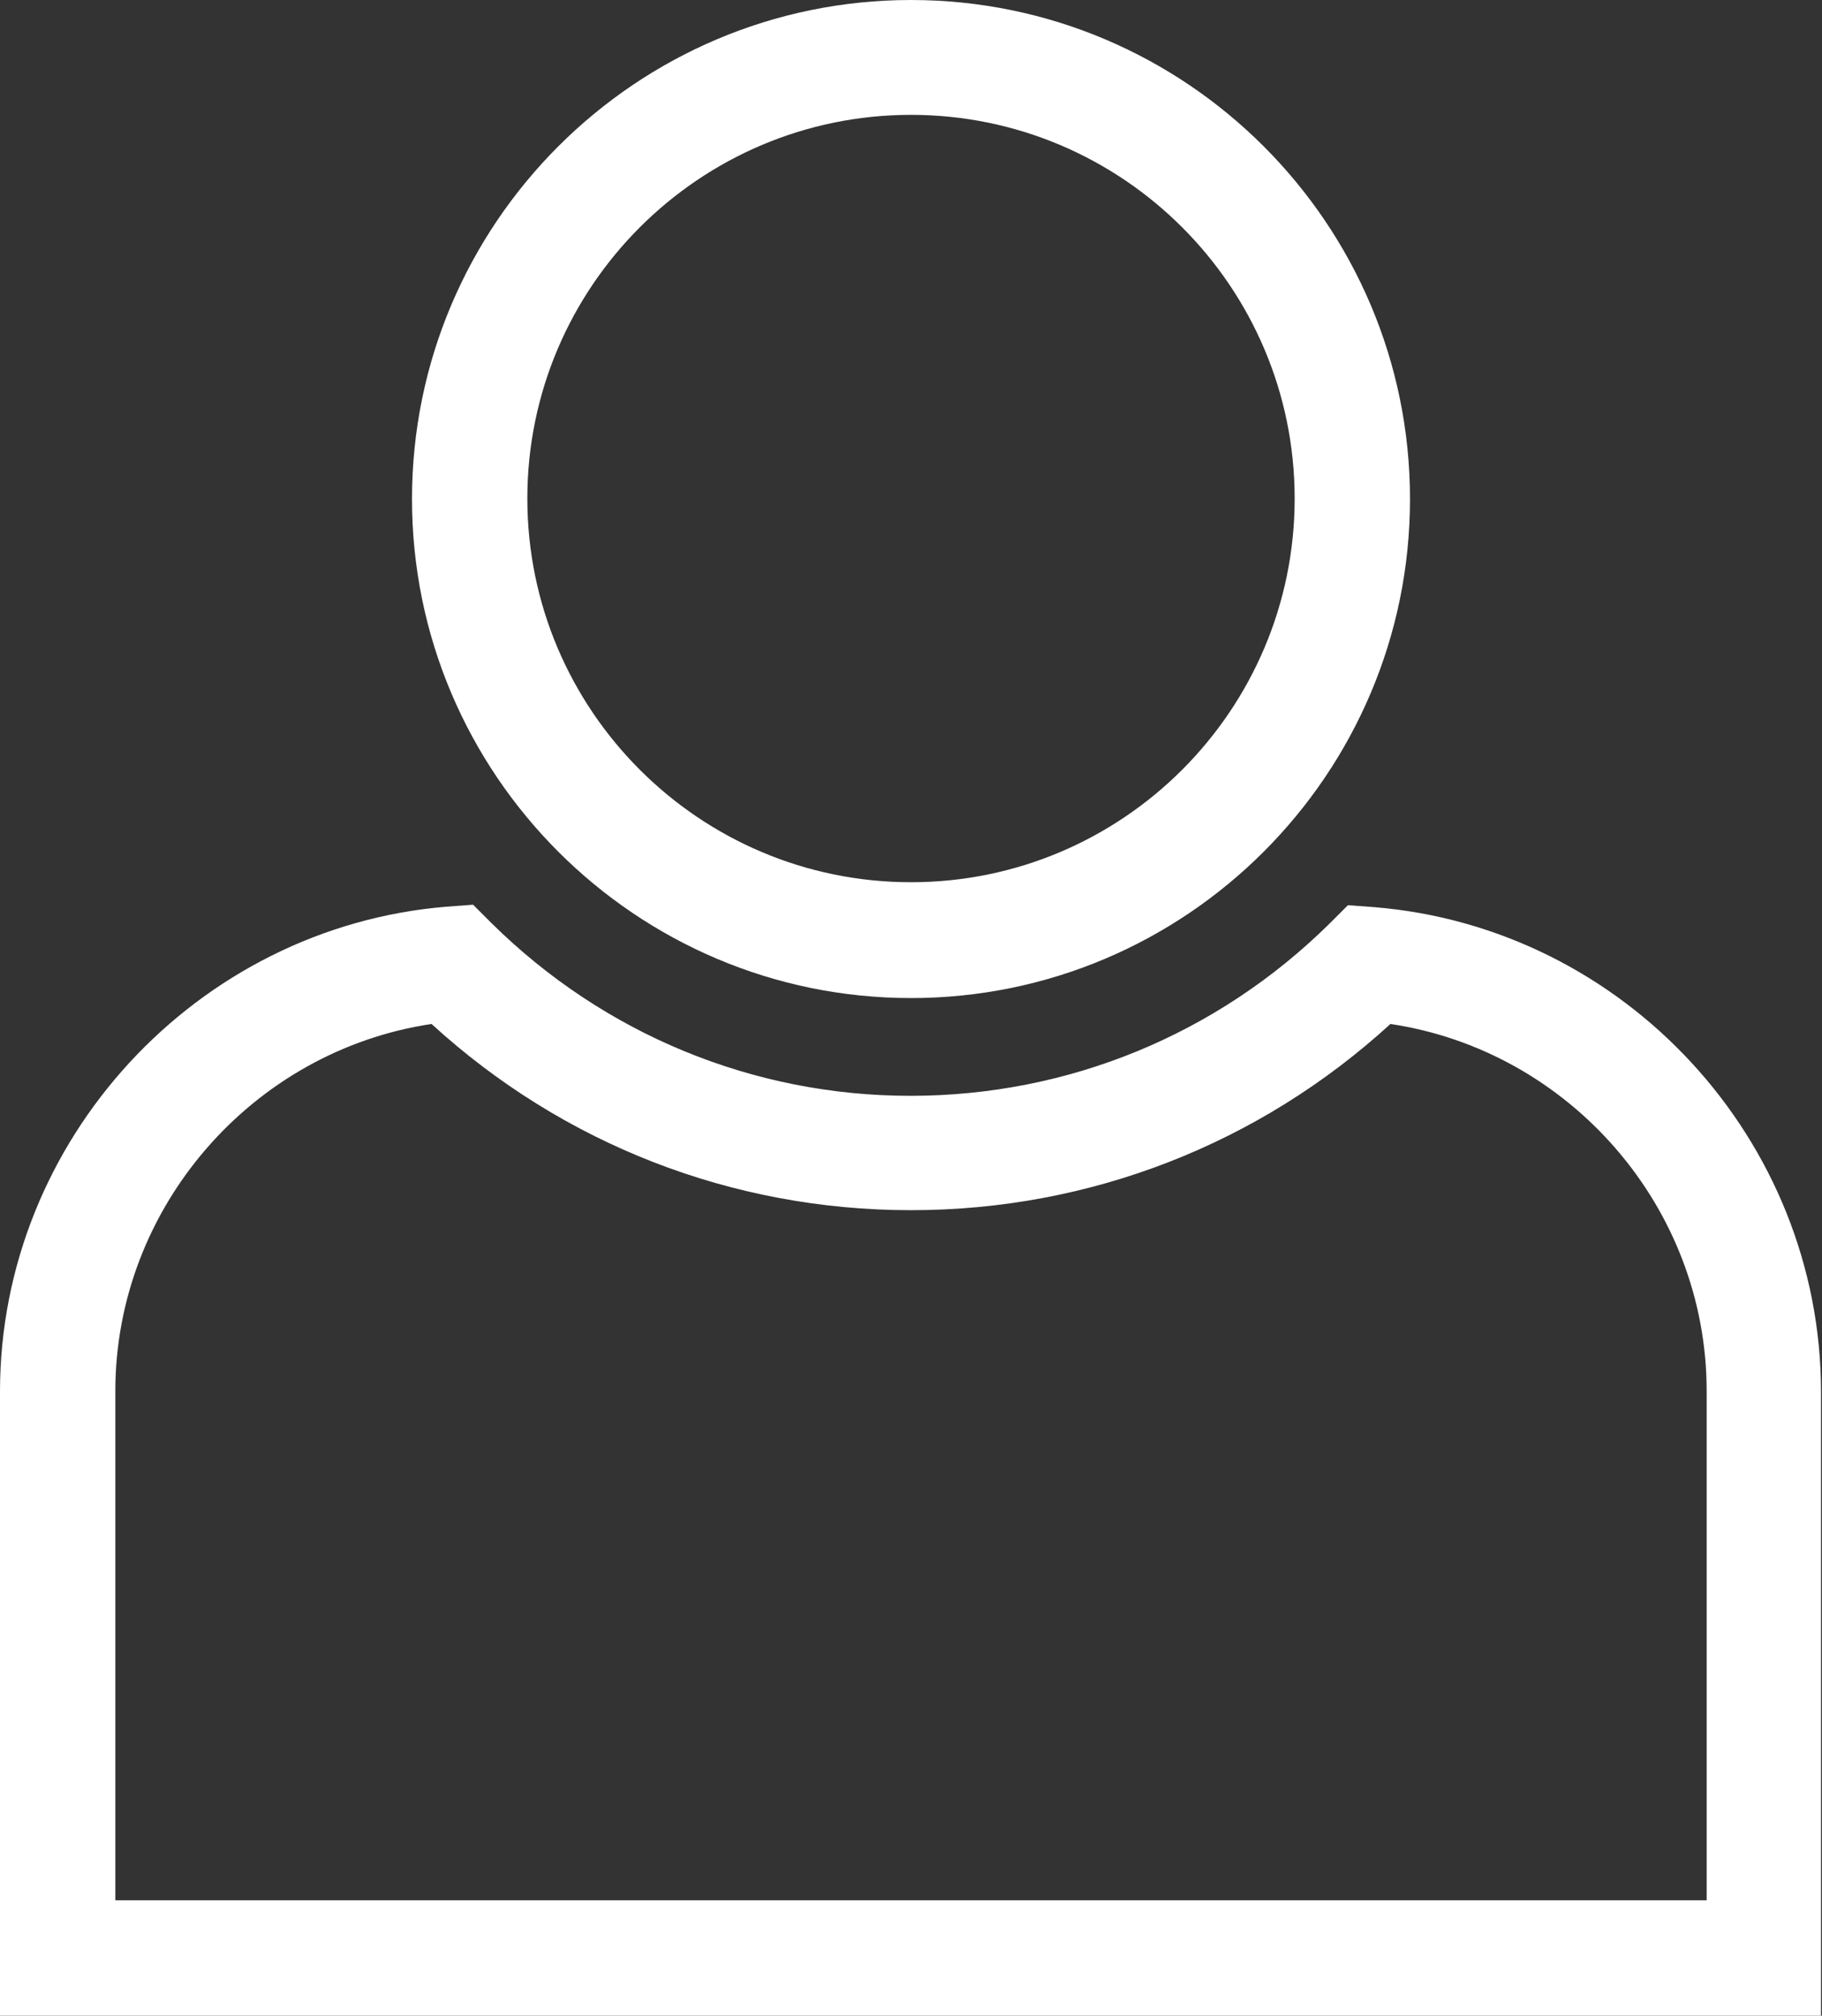 <svg xmlns="http://www.w3.org/2000/svg" id="Calque_2" data-name="Calque 2" viewBox="0 0 37.28 41.24"><rect x="0" y="0" width="37.28" height="41.24" fill="#333333" stroke="none"/><defs><style>      .cls-1 {        fill: #fff;      }    </style></defs><g id="Calque_1-2" data-name="Calque 1"><g><path class="cls-1" d="M37.28,41.24H0v-12.77c0-5.14,4.02-9.5,9.14-9.92l.54-.04.38.38c2.3,2.27,5.35,3.53,8.57,3.53s6.27-1.25,8.57-3.52l.38-.38.54.04c5.13.42,9.14,4.77,9.14,9.92v12.77ZM2.35,38.88h32.57v-10.42c0-3.76-2.8-6.96-6.47-7.51-2.69,2.46-6.15,3.81-9.81,3.81s-7.12-1.35-9.81-3.81c-3.67.55-6.47,3.76-6.47,7.51v10.42Z"></path><path class="cls-1" d="M18.64,20.42c-5.63,0-10.21-4.58-10.21-10.21S13.01,0,18.64,0s10.21,4.58,10.21,10.21-4.58,10.21-10.21,10.21ZM18.64,2.35c-4.33,0-7.85,3.52-7.85,7.85s3.52,7.85,7.85,7.85,7.85-3.52,7.85-7.85-3.52-7.85-7.85-7.85Z"></path></g></g></svg>